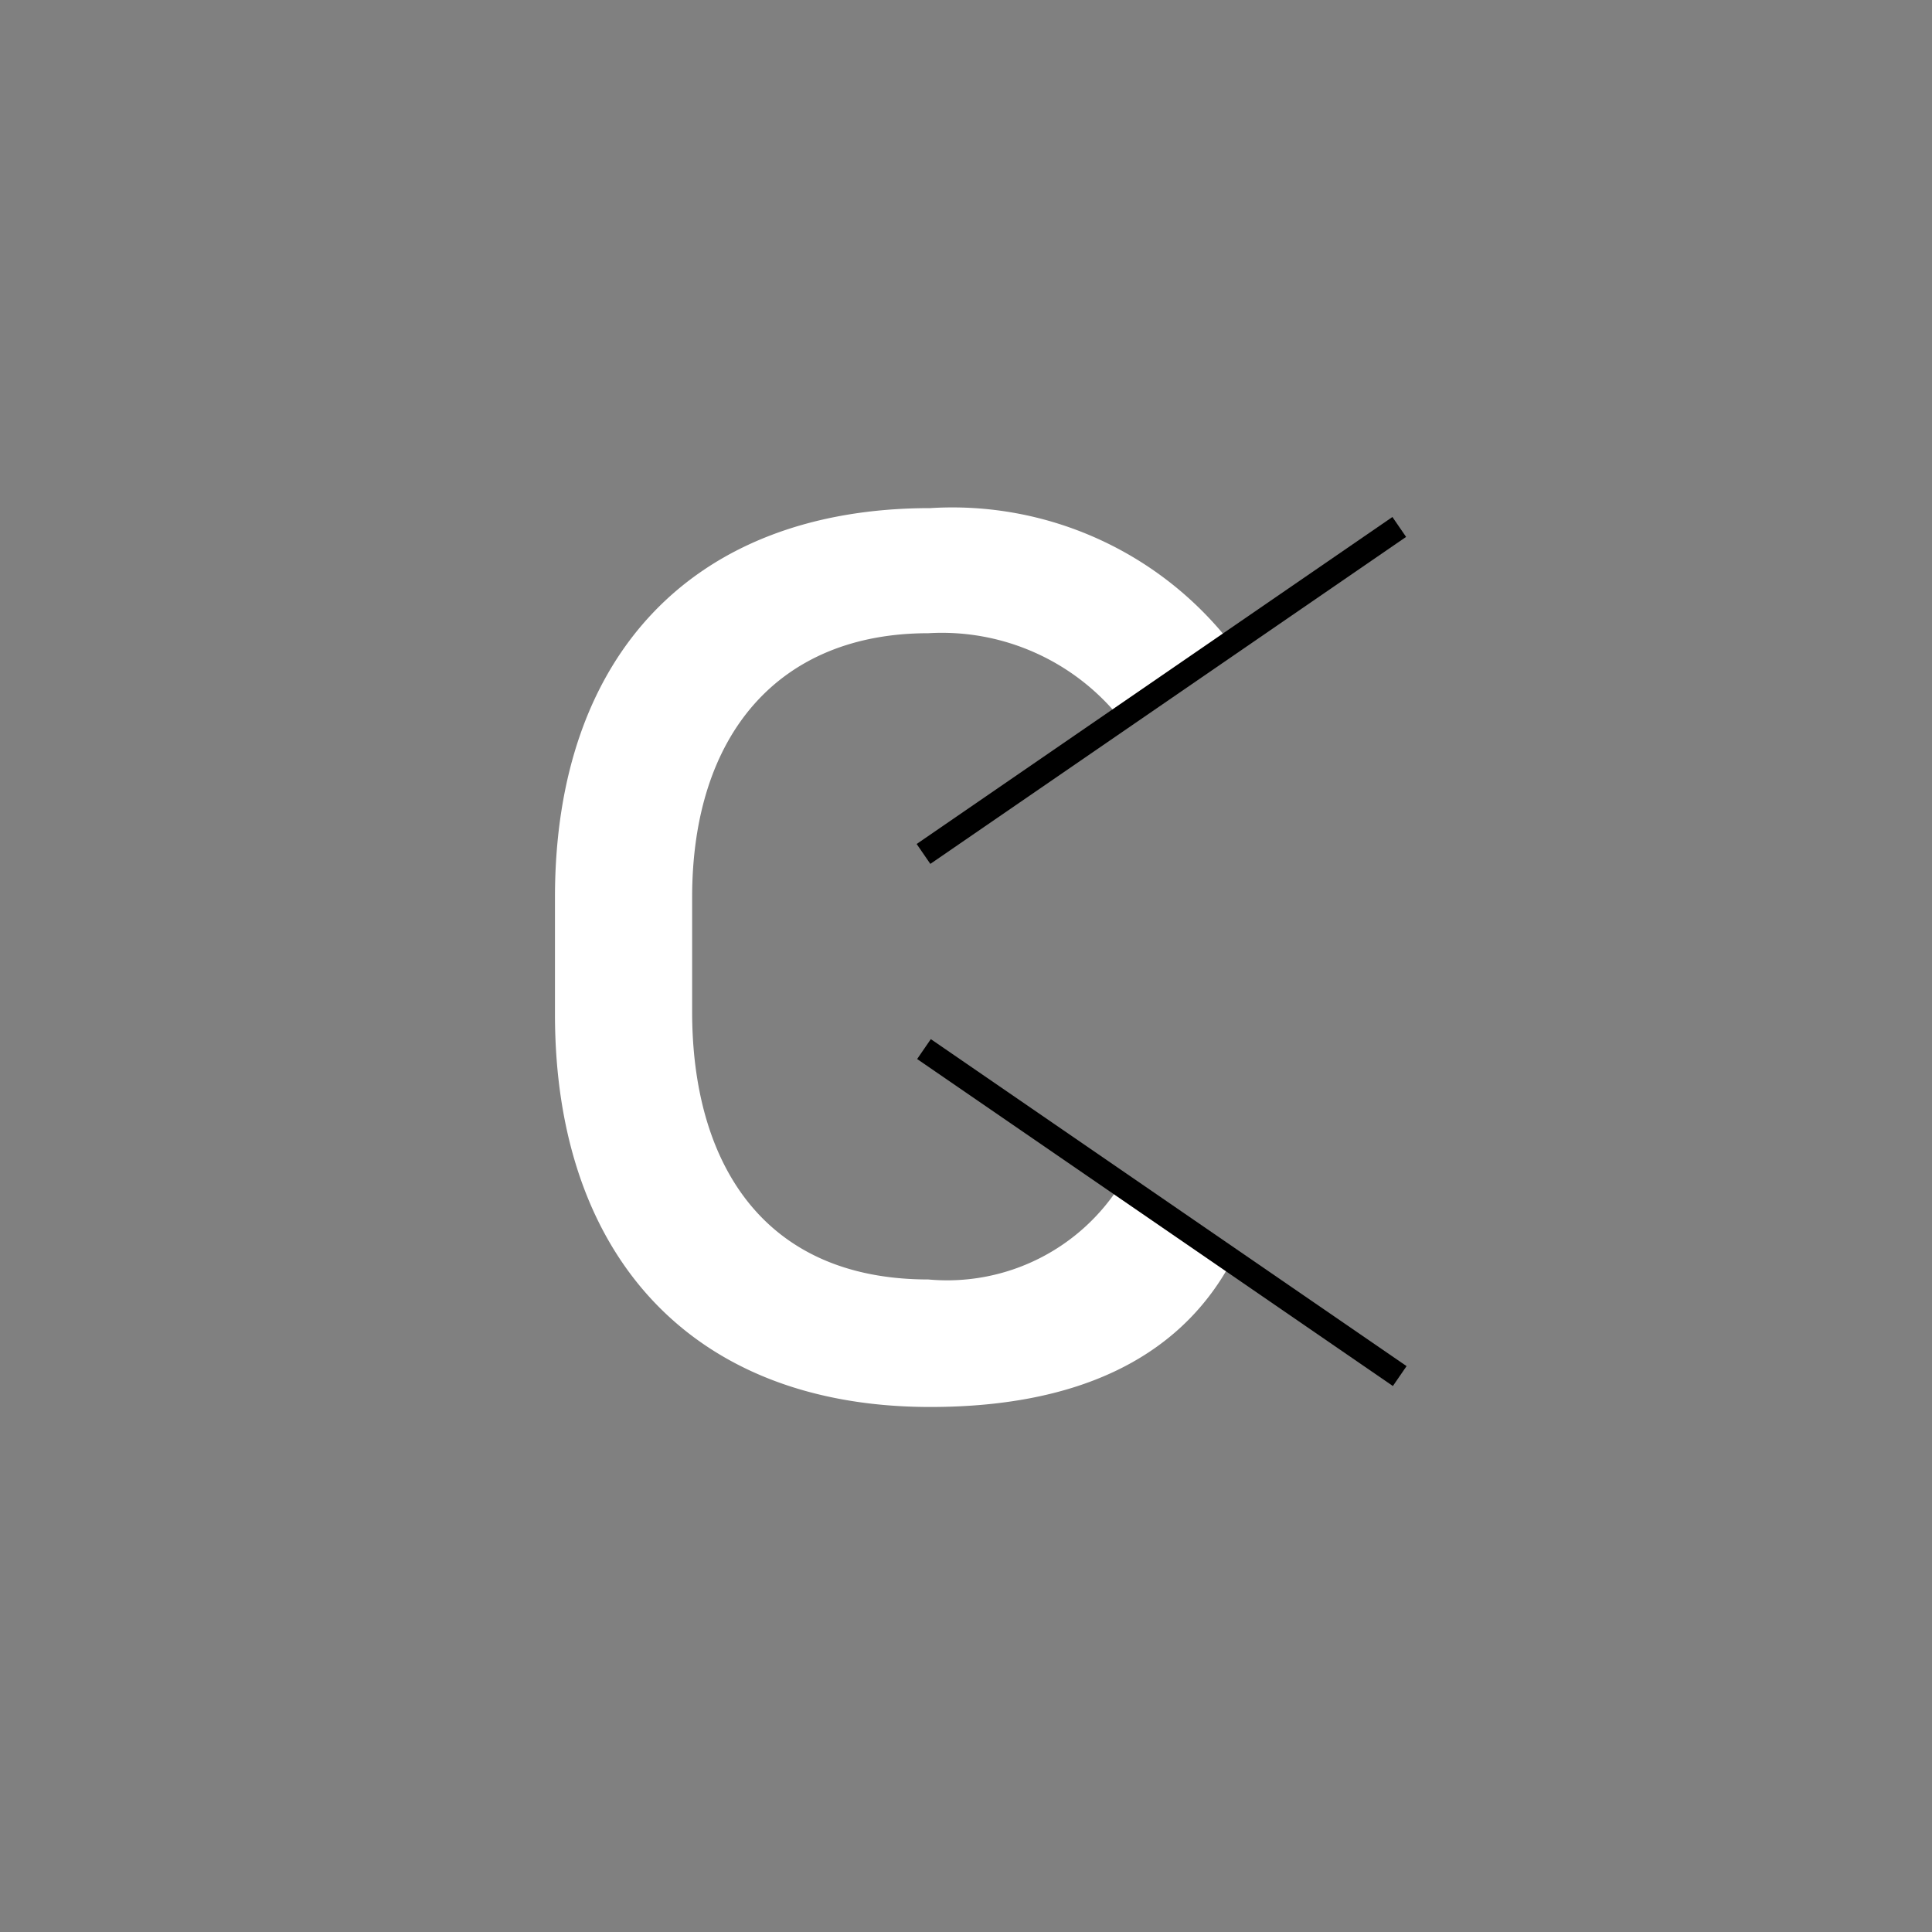 <svg id="Layer_1" data-name="Layer 1" xmlns="http://www.w3.org/2000/svg" viewBox="0 0 40 40"><rect x="0" y="0" width="40" height="40" fill="#808080" stroke="none"/><defs><style>.cls-1{fill:#fff;}.cls-2{fill:none;stroke:#000;stroke-width:0.5px;}</style></defs><title>5c</title><path class="cls-1" d="M23.22,24.49a4.24,4.24,0,0,1-4,2c-3.45,0-4.89-2.45-4.89-5.54V18.58c0-3.38,1.8-5.47,4.89-5.47a4.73,4.73,0,0,1,4,1.8l2.27-1.58a7.31,7.31,0,0,0-6.23-2.81c-4.86,0-7.77,3-7.77,8.06V21c0,5,2.84,8.13,7.77,8.13,2.92,0,5.11-.93,6.23-3Z"/><line class="cls-2" x1="19.12" y1="17.68" x2="28.97" y2="10.91"/><line class="cls-2" x1="19.13" y1="21.72" x2="28.98" y2="28.49"/></svg>